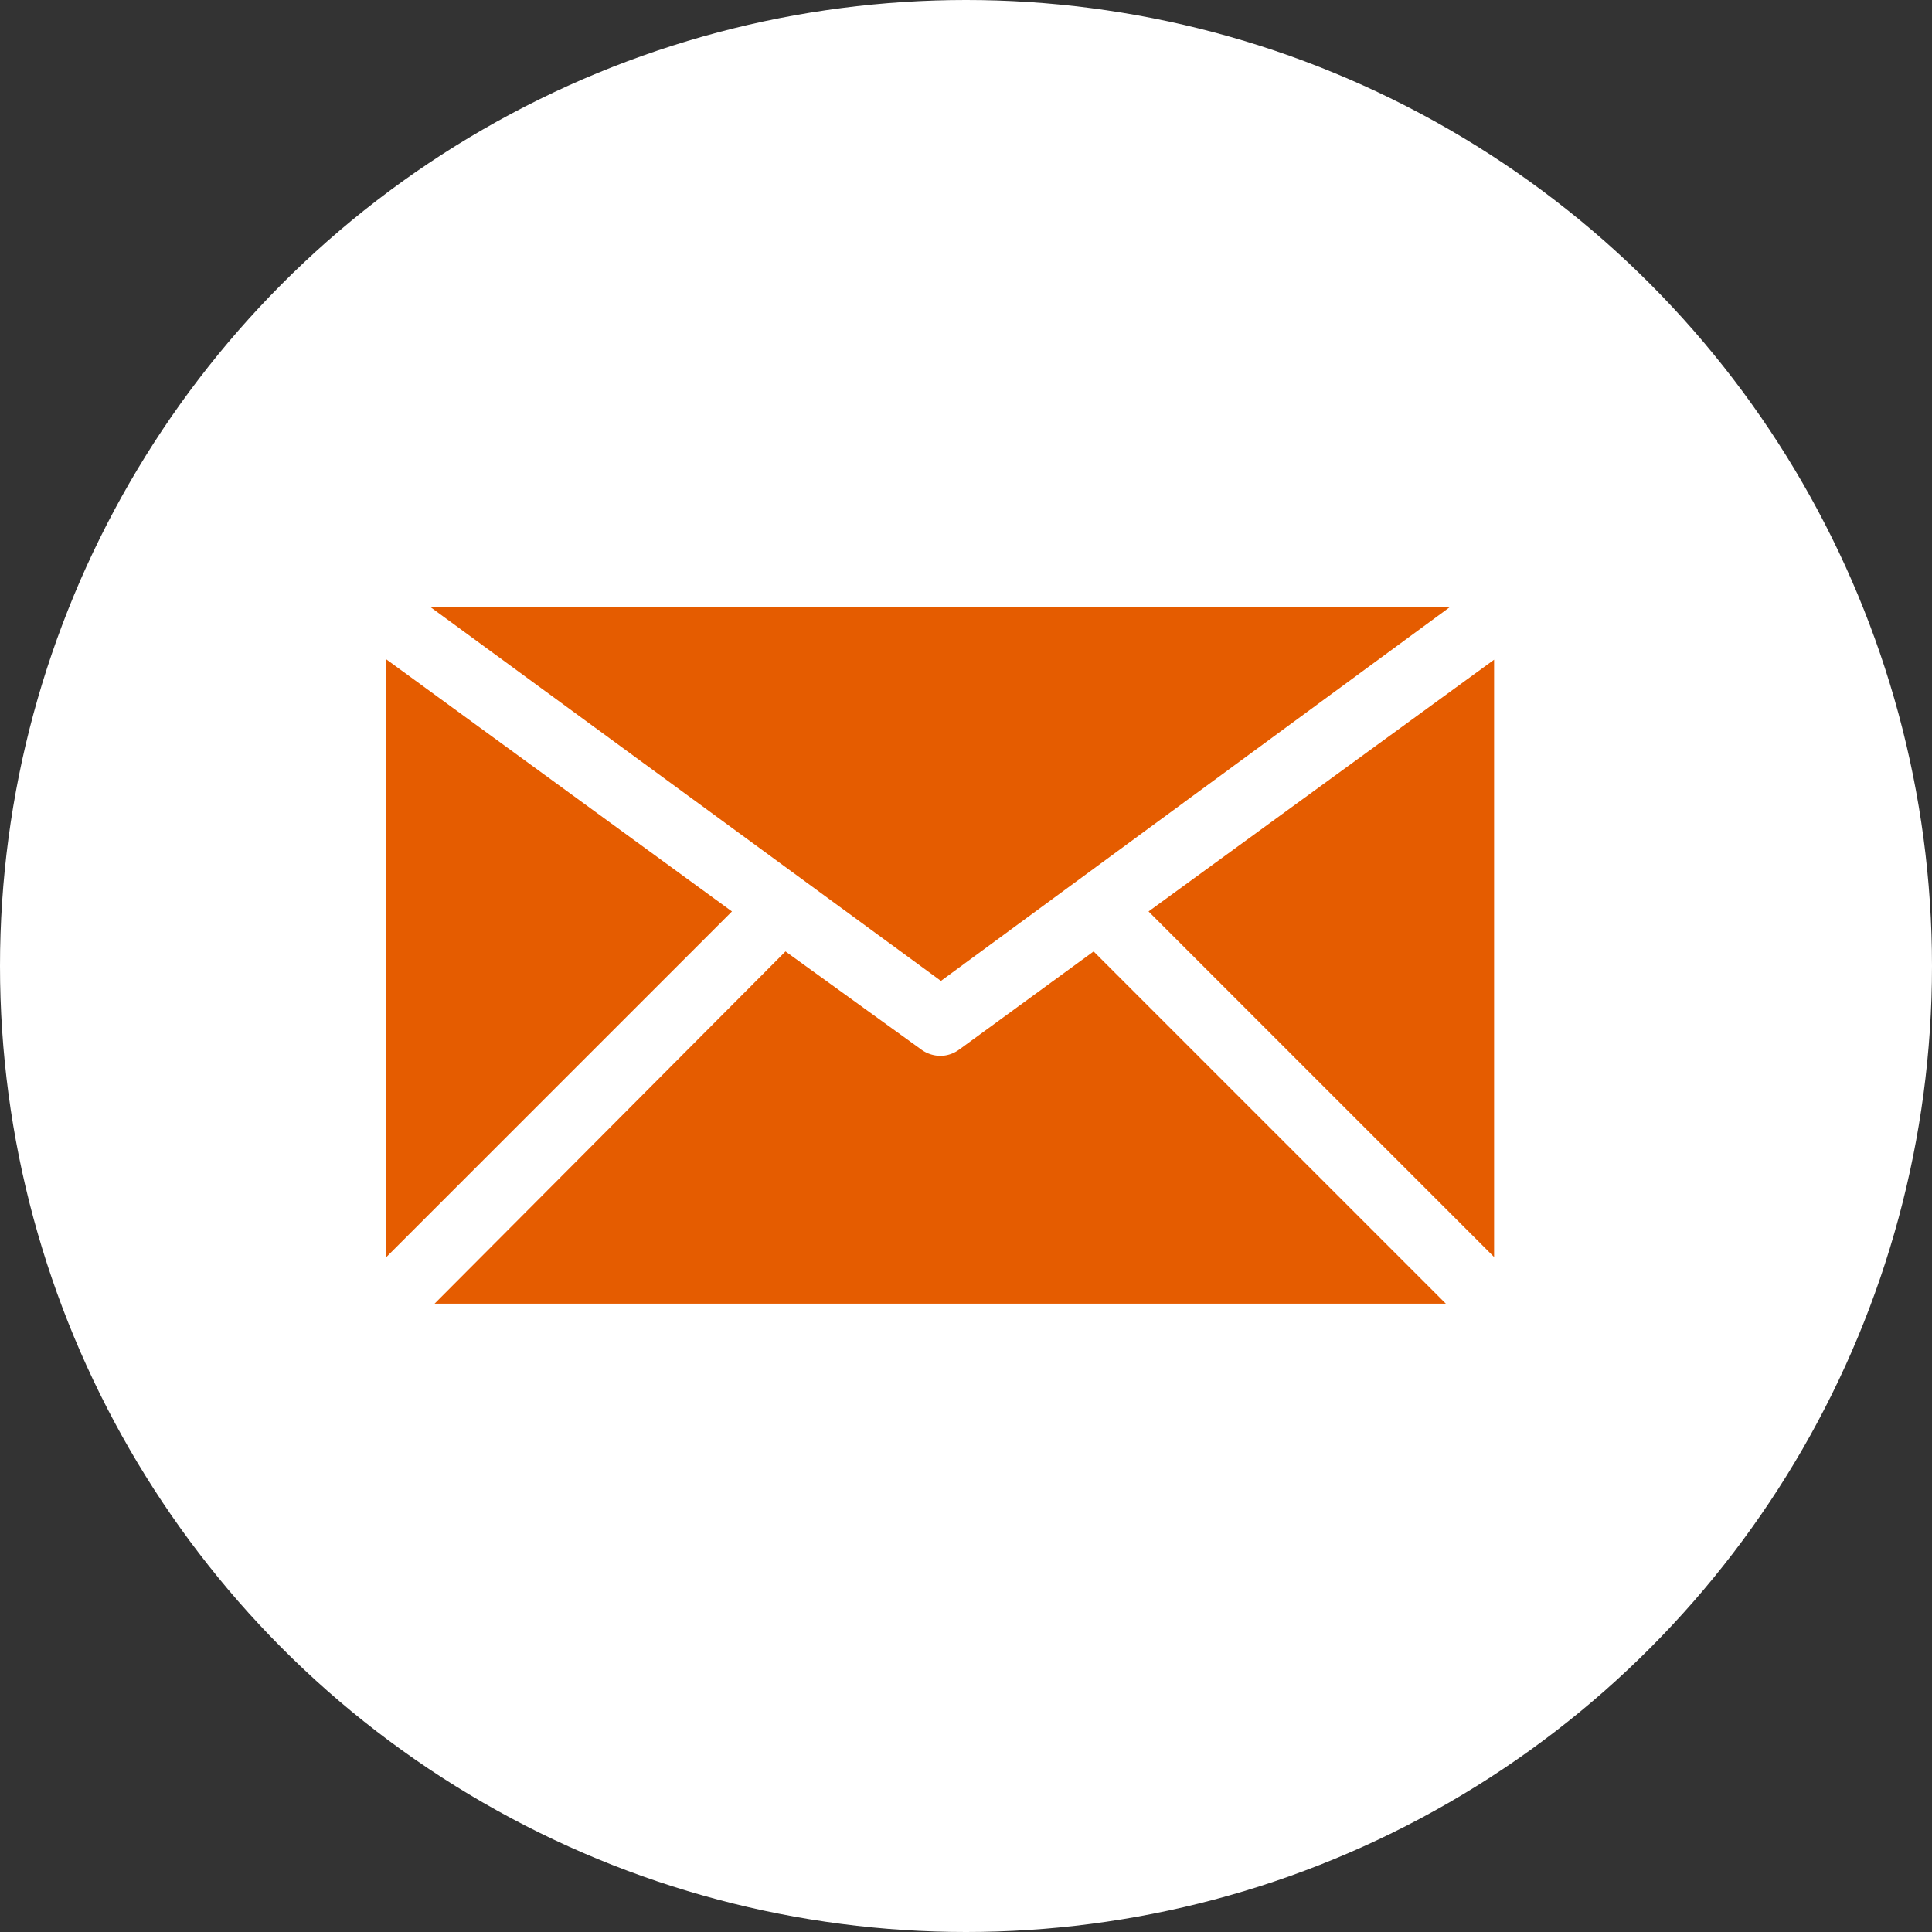 <svg xmlns="http://www.w3.org/2000/svg" xmlns:xlink="http://www.w3.org/1999/xlink" width="35" height="35" viewBox="0 0 35 35">
  <rect x="0" y="0" width="35" height="35" fill="#333333" stroke="none"/>
  <defs>
    <clipPath id="clip-path">
      <rect id="長方形_16305" data-name="長方形 16305" width="20.067" height="12.617" fill="#e55c00"/>
    </clipPath>
  </defs>
  <g id="グループ_16789" data-name="グループ 16789" transform="translate(-1393 -613)">
    <circle id="楕円形_275" data-name="楕円形 275" cx="17.5" cy="17.5" r="17.5" transform="translate(1393 613)" fill="#fff"/>
    <g id="グループ_16791" data-name="グループ 16791" transform="translate(1400 624)">
      <path id="パス_4348" data-name="パス 4348" d="M0,28.6l6.26-6.26L0,17.774Z" transform="translate(0 -16.828)" fill="#e55c00"/>
      <path id="パス_4349" data-name="パス 4349" d="M15.038,0l9.245,6.77L33.5,0Z" transform="translate(-14.237)" fill="#e55c00"/>
      <g id="グループ_16790" data-name="グループ 16790" transform="translate(0 0)">
        <g id="グループ_16789-2" data-name="グループ 16789" clip-path="url(#clip-path)">
          <path id="パス_4350" data-name="パス 4350" d="M25.913,118.859l2.426-1.771,6.381,6.381H16.4l6.357-6.381,2.451,1.771a.6.6,0,0,0,.364.121.58.58,0,0,0,.34-.121" transform="translate(-15.527 -110.852)" fill="#e55c00"/>
          <path id="パス_4351" data-name="パス 4351" d="M265.487,28.6l-6.26-6.26,6.26-4.561Z" transform="translate(-245.42 -16.828)" fill="#e55c00"/>
        </g>
      </g>
    </g>
  </g>
</svg>
